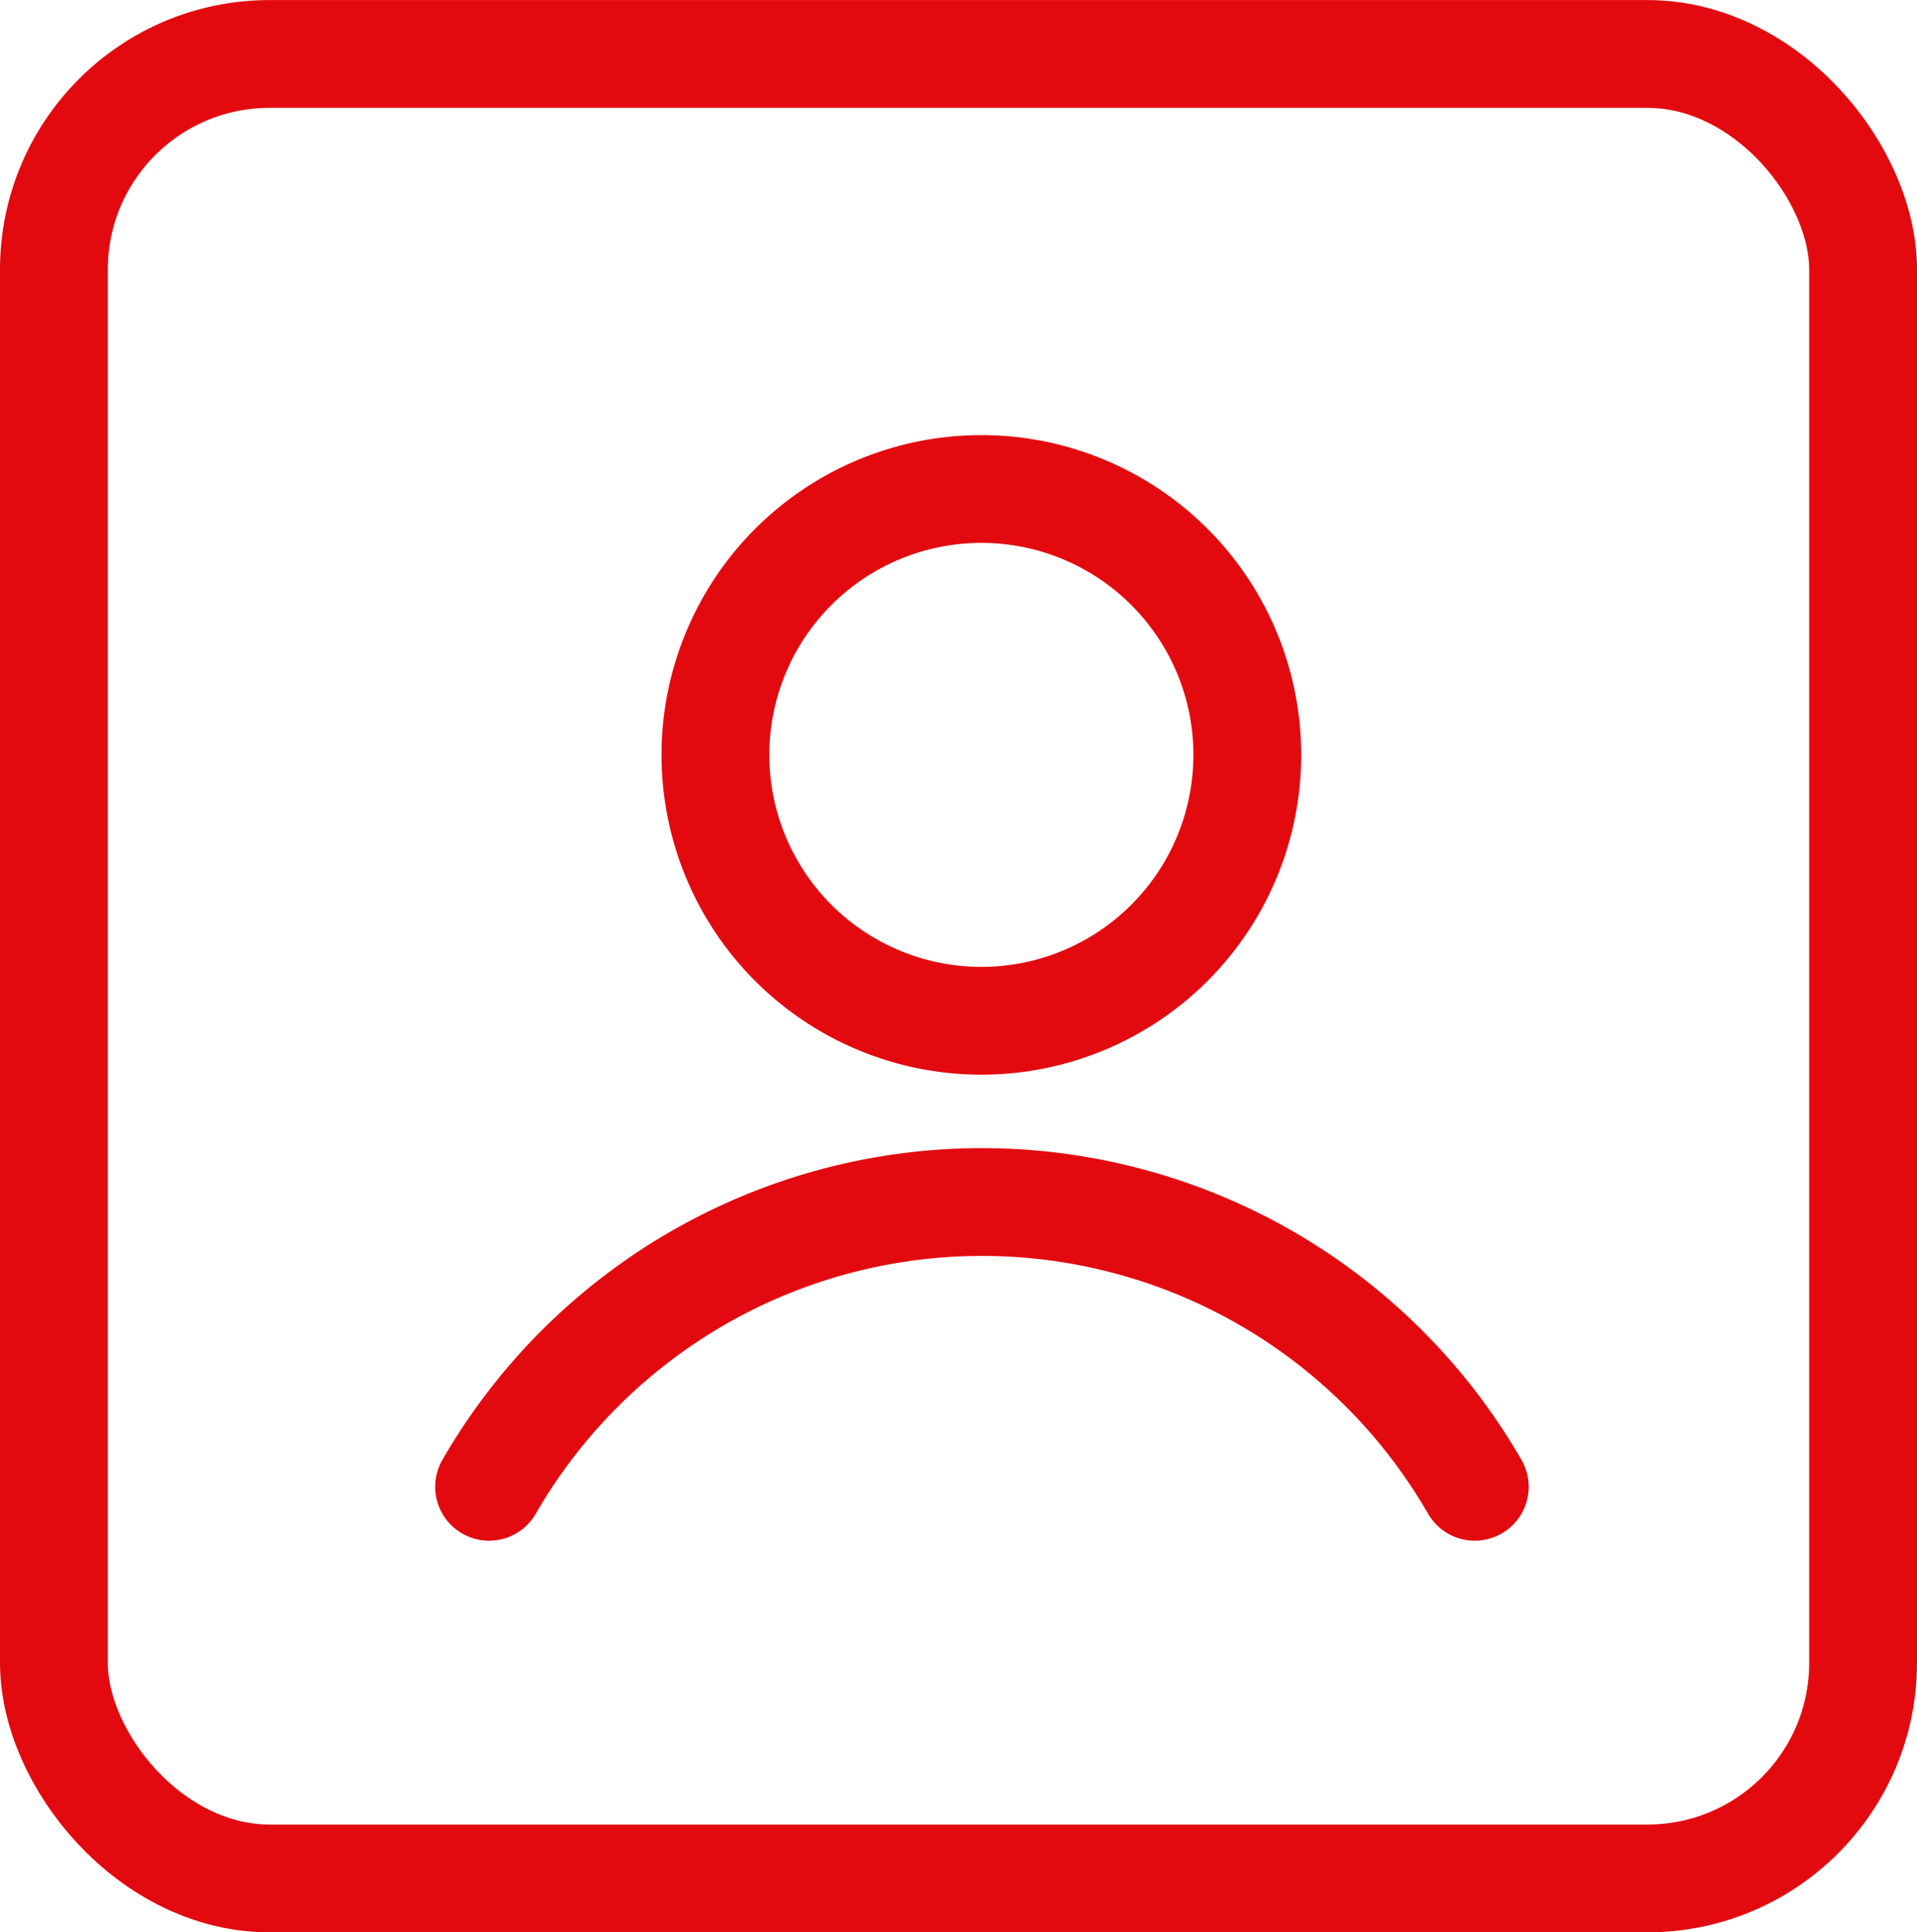 <svg xmlns="http://www.w3.org/2000/svg" width="26.672" height="26.889" viewBox="0 0 26.672 26.889">
  <g id="Group_38" data-name="Group 38" transform="translate(2.557 -26.971)">
    <rect id="Rectangle_22" data-name="Rectangle 22" width="25.172" height="25.389" rx="3" transform="translate(-1.807 27.722)" fill="none" stroke="#e30a0f" stroke-linecap="round" stroke-width="1.5"/>
    <g id="Group_4936" data-name="Group 4936" transform="translate(0.3 0.751)">
      <path id="Path_6" data-name="Path 6" d="M12.5,35.434a3.7,3.7,0,1,1-3.694-3.7A3.7,3.7,0,0,1,12.5,35.434Z" transform="translate(1.997 1.291)" fill="none" stroke="#e30a0f" stroke-linecap="round" stroke-width="1.5"/>
      <path id="Path_7" data-name="Path 7" d="M16.272,43.716a7.914,7.914,0,0,0-13.714,0" transform="translate(1.39 3.194)" fill="none" stroke="#e30a0f" stroke-linecap="round" stroke-width="1.5"/>
    </g>
  </g>
</svg>
